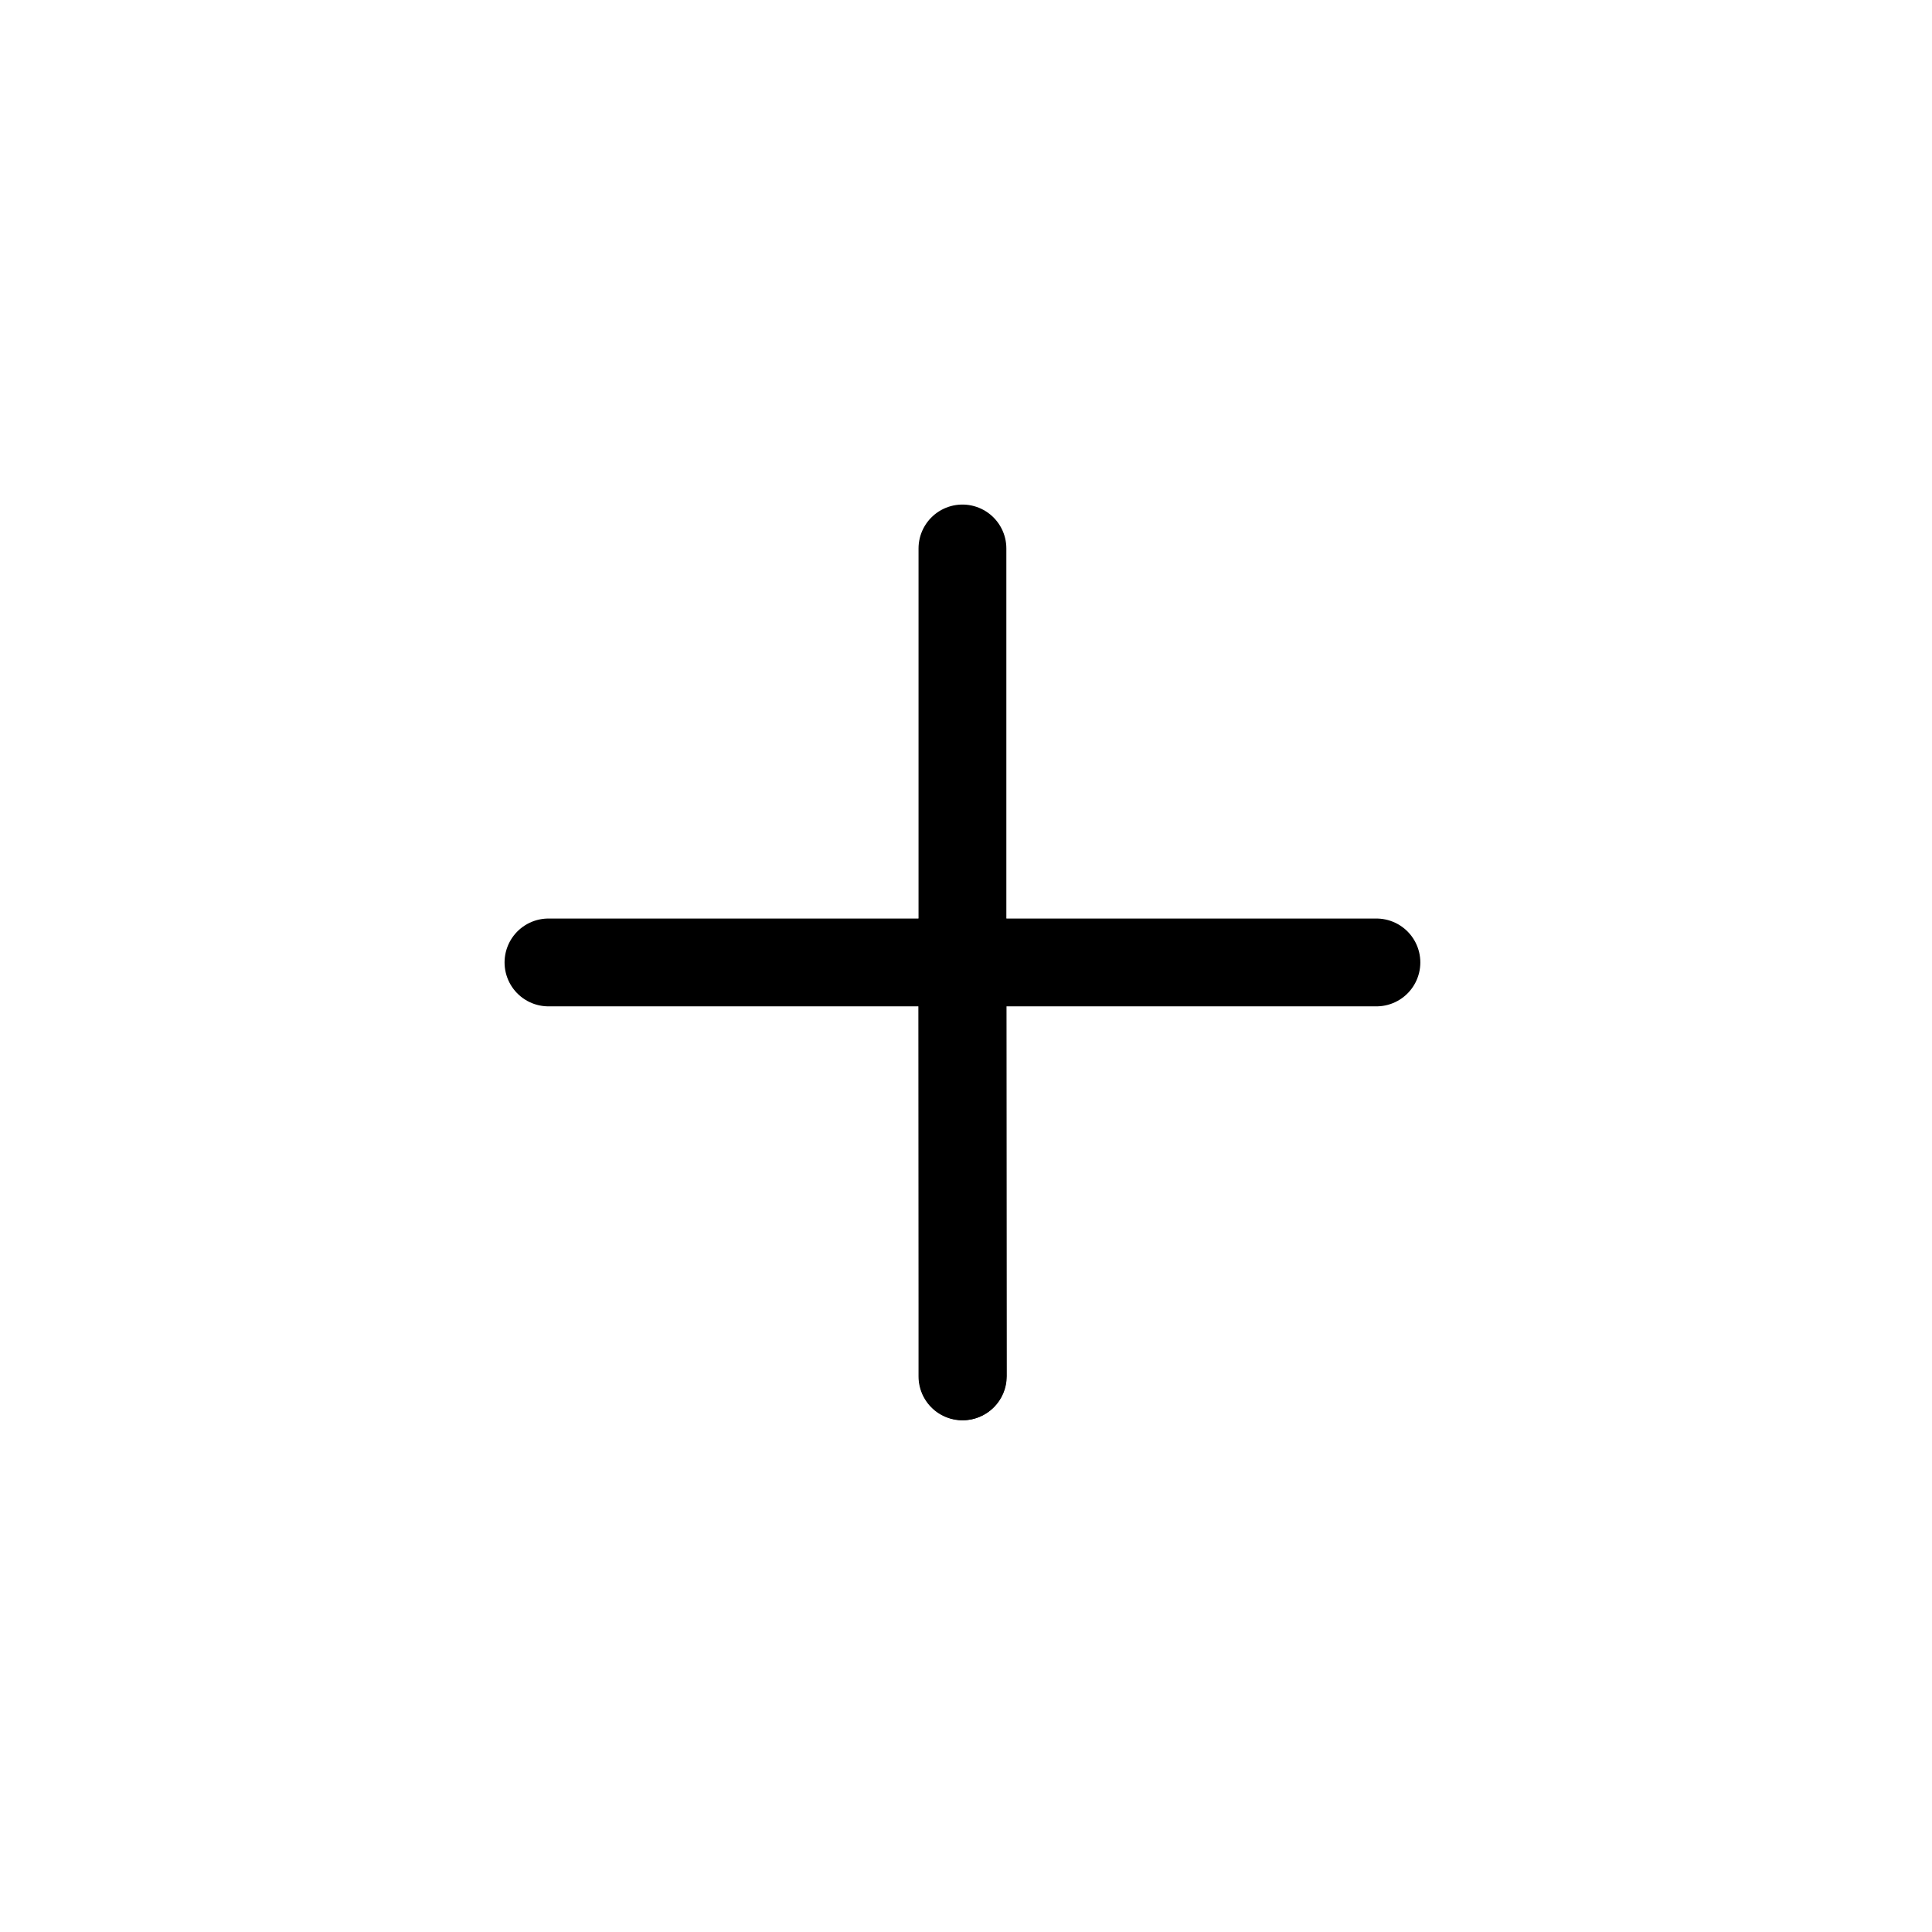 <svg width="44" height="44" viewBox="0 0 44 44" fill="none" xmlns="http://www.w3.org/2000/svg">
<path d="M12.491 21.919L31.347 21.919" stroke="black" stroke-width="2" stroke-linecap="round"/>
<path d="M21.919 12.491V31.347" stroke="black" stroke-width="2" stroke-linecap="round"/>
<path d="M22.919 21.918L22.918 20.918L20.918 20.92L20.919 21.92L22.919 21.918ZM20.928 31.344C20.929 31.896 21.377 32.343 21.929 32.343C22.482 32.342 22.929 31.894 22.928 31.342L20.928 31.344ZM20.919 21.92L20.928 31.344L22.928 31.342L22.919 21.918L20.919 21.92Z" fill="black"/>
</svg>
